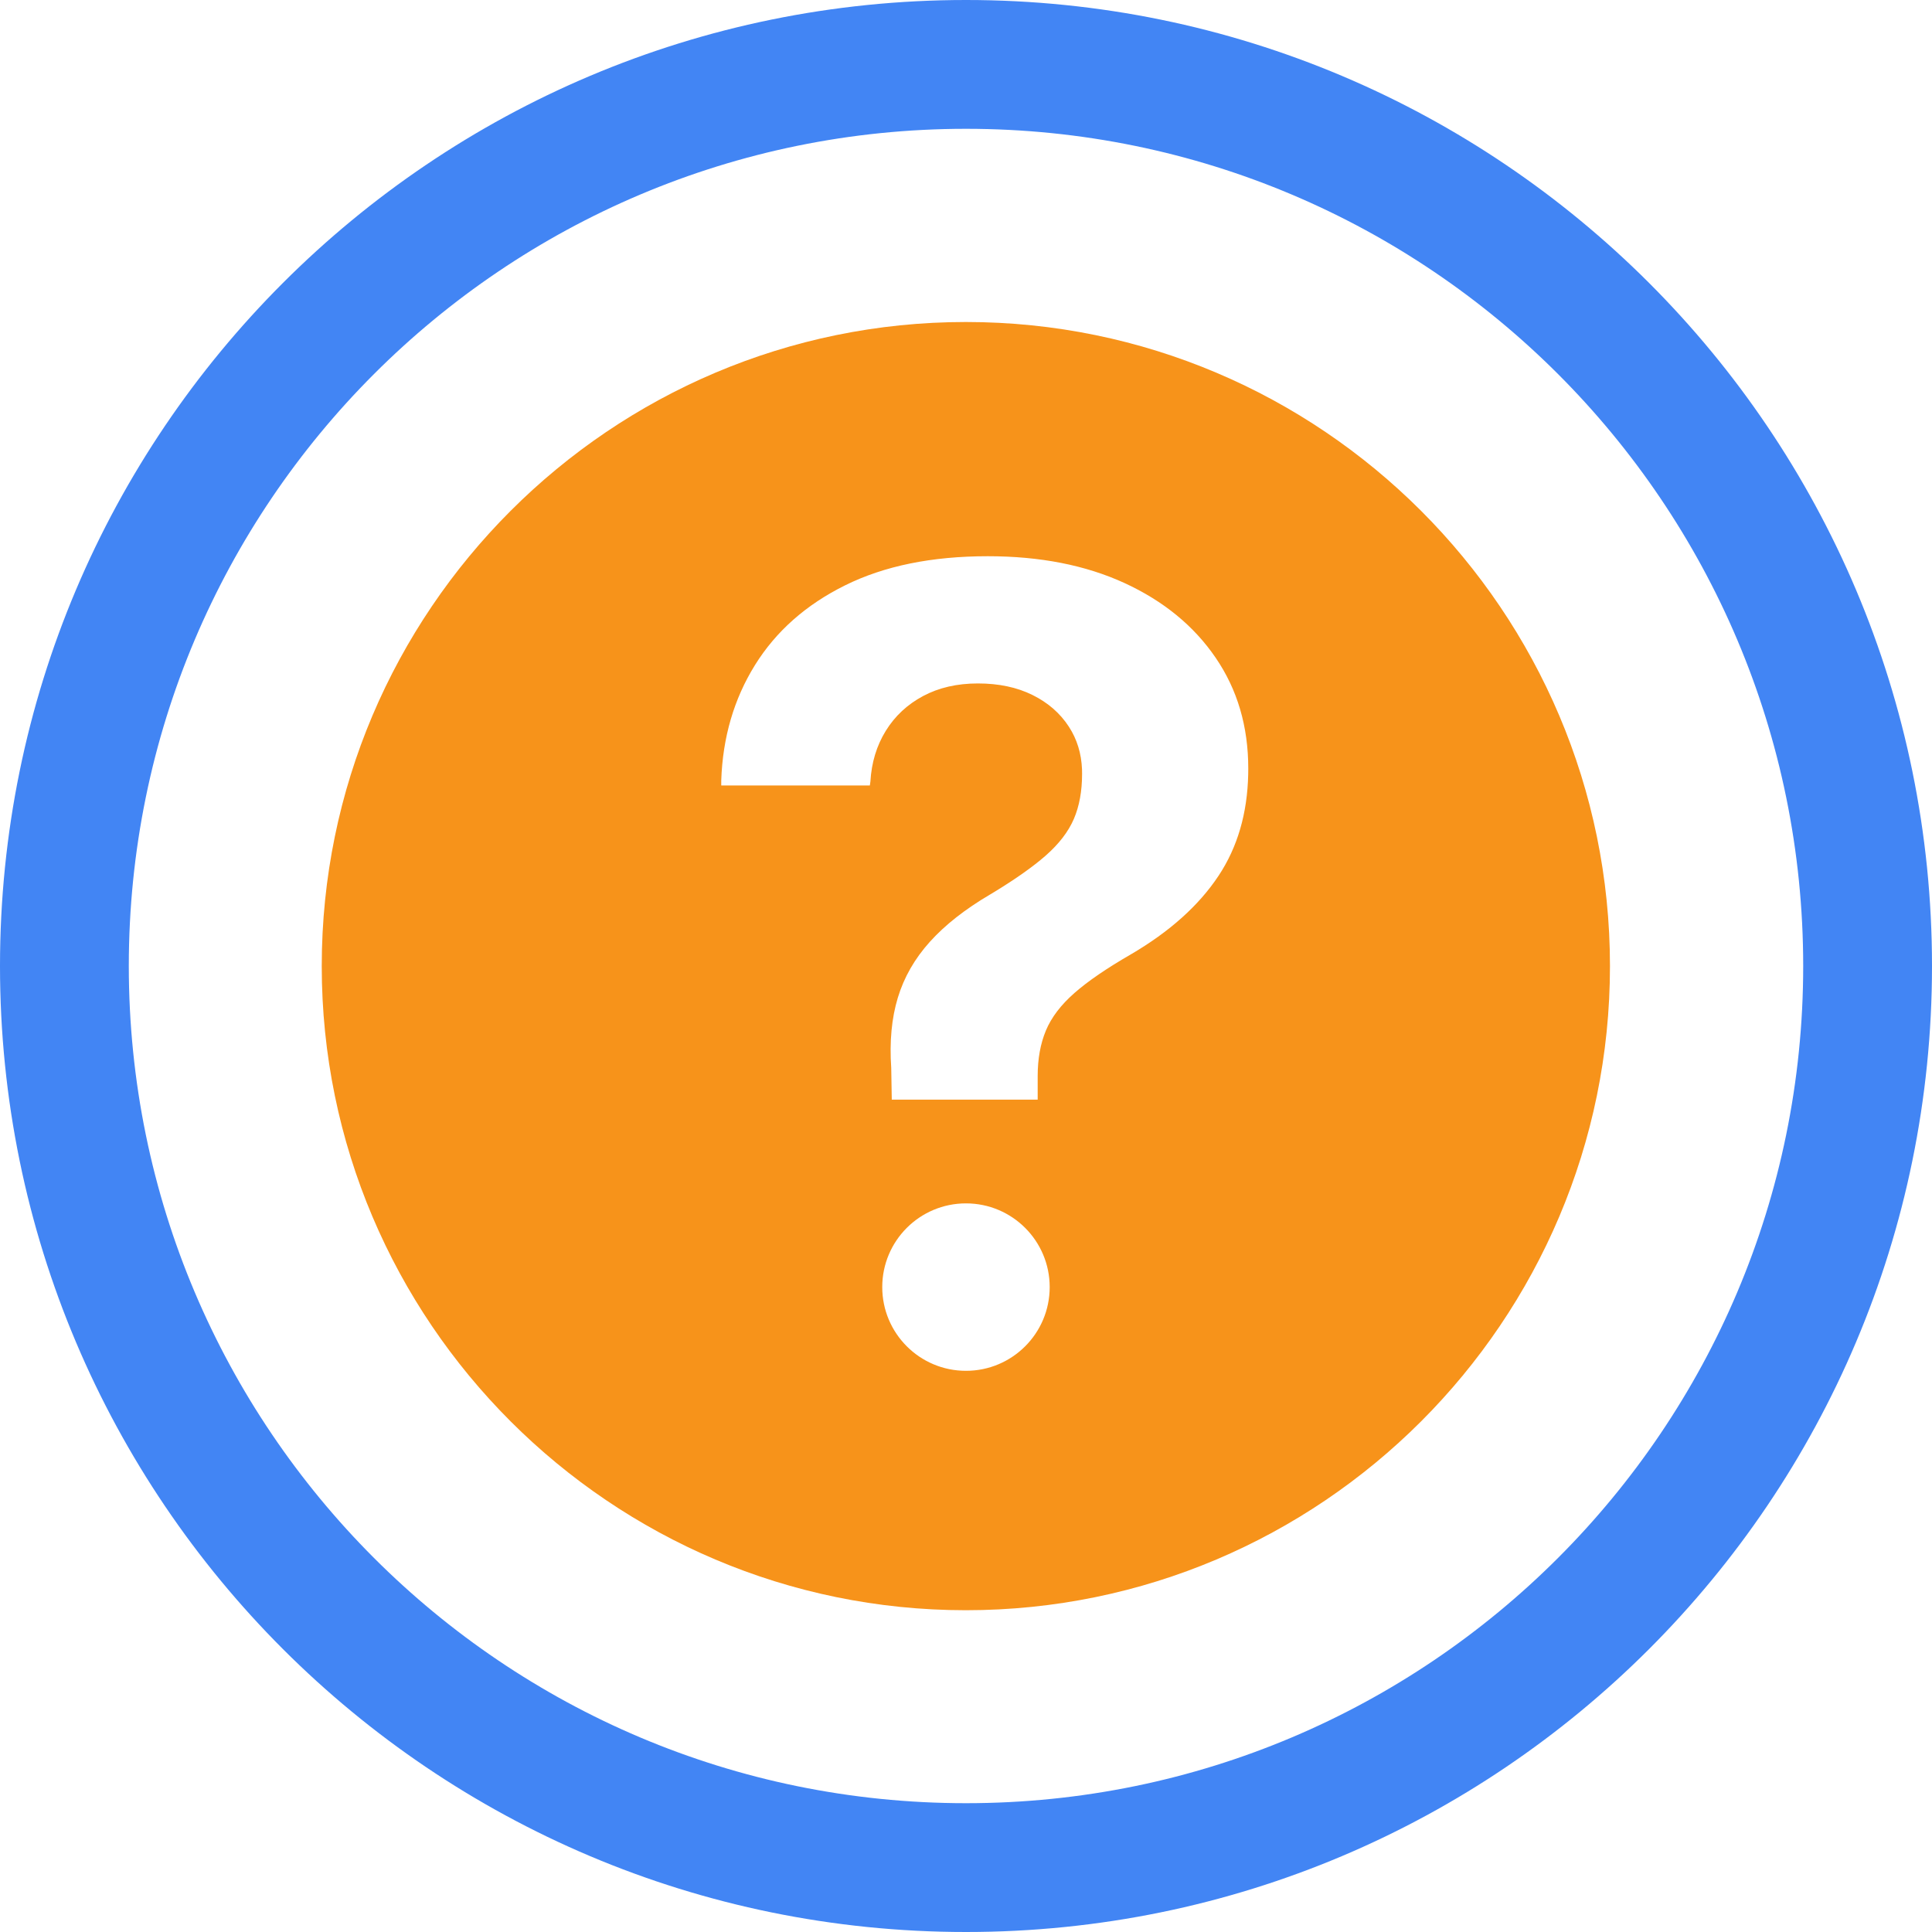 <svg width="60" height="60" viewBox="0 0 60 60" fill="none" xmlns="http://www.w3.org/2000/svg">
<path fill-rule="evenodd" clip-rule="evenodd" d="M30 56C44.359 56 56 44.359 56 30C56 15.641 44.359 4 30 4C15.641 4 4 15.641 4 30C4 44.359 15.641 56 30 56ZM30 60C46.569 60 60 46.569 60 30C60 13.431 46.569 0 30 0C13.431 0 0 13.431 0 30C0 46.569 13.431 60 30 60Z" fill="#4285F4"/>
<g clip-path="url(#clip0_5785_56644)">
<path fill-rule="evenodd" clip-rule="evenodd" d="M29.996 10C18.965 10 9.992 18.973 9.992 30.003C9.992 41.034 18.965 50.007 29.996 50.007C41.026 50.007 49.999 41.034 49.999 30.003C49.999 18.973 41.026 10 29.996 10ZM27.695 34.151H32.226V33.419C32.226 32.885 32.311 32.414 32.481 32.005C32.651 31.597 32.947 31.208 33.367 30.839C33.787 30.47 34.372 30.07 35.121 29.638C36.324 28.934 37.233 28.12 37.846 27.194C38.432 26.309 38.738 25.261 38.764 24.048L38.766 23.865C38.766 22.559 38.428 21.412 37.752 20.425C37.077 19.437 36.134 18.665 34.925 18.108C33.716 17.552 32.3 17.274 30.676 17.274C28.939 17.274 27.463 17.575 26.248 18.177C25.033 18.778 24.099 19.604 23.446 20.655C22.794 21.705 22.444 22.9 22.399 24.239V24.393H27.014L27.031 24.274C27.065 23.683 27.224 23.158 27.508 22.698C27.792 22.238 28.178 21.878 28.666 21.617C29.154 21.356 29.722 21.225 30.369 21.225C31.017 21.225 31.581 21.344 32.064 21.583C32.546 21.821 32.924 22.15 33.196 22.57C33.448 22.958 33.583 23.399 33.603 23.893L33.605 24.035C33.605 24.569 33.52 25.034 33.35 25.432C33.179 25.829 32.887 26.209 32.473 26.573C32.088 26.91 31.564 27.282 30.9 27.688L30.744 27.782C29.972 28.236 29.35 28.724 28.879 29.247C28.408 29.769 28.076 30.348 27.883 30.984C27.69 31.619 27.622 32.346 27.678 33.164L27.695 34.151ZM27.399 39.972C27.399 41.408 28.563 42.572 29.999 42.572C31.435 42.572 32.599 41.408 32.599 39.972C32.599 38.536 31.435 37.372 29.999 37.372C28.563 37.372 27.399 38.536 27.399 39.972Z" fill="#F7931A"/>
</g>
<defs>
<clipPath id="clip0_5785_56644">
<rect width="40" height="40" fill="white" transform="translate(10 10)"/>
</clipPath>
</defs>
</svg>
